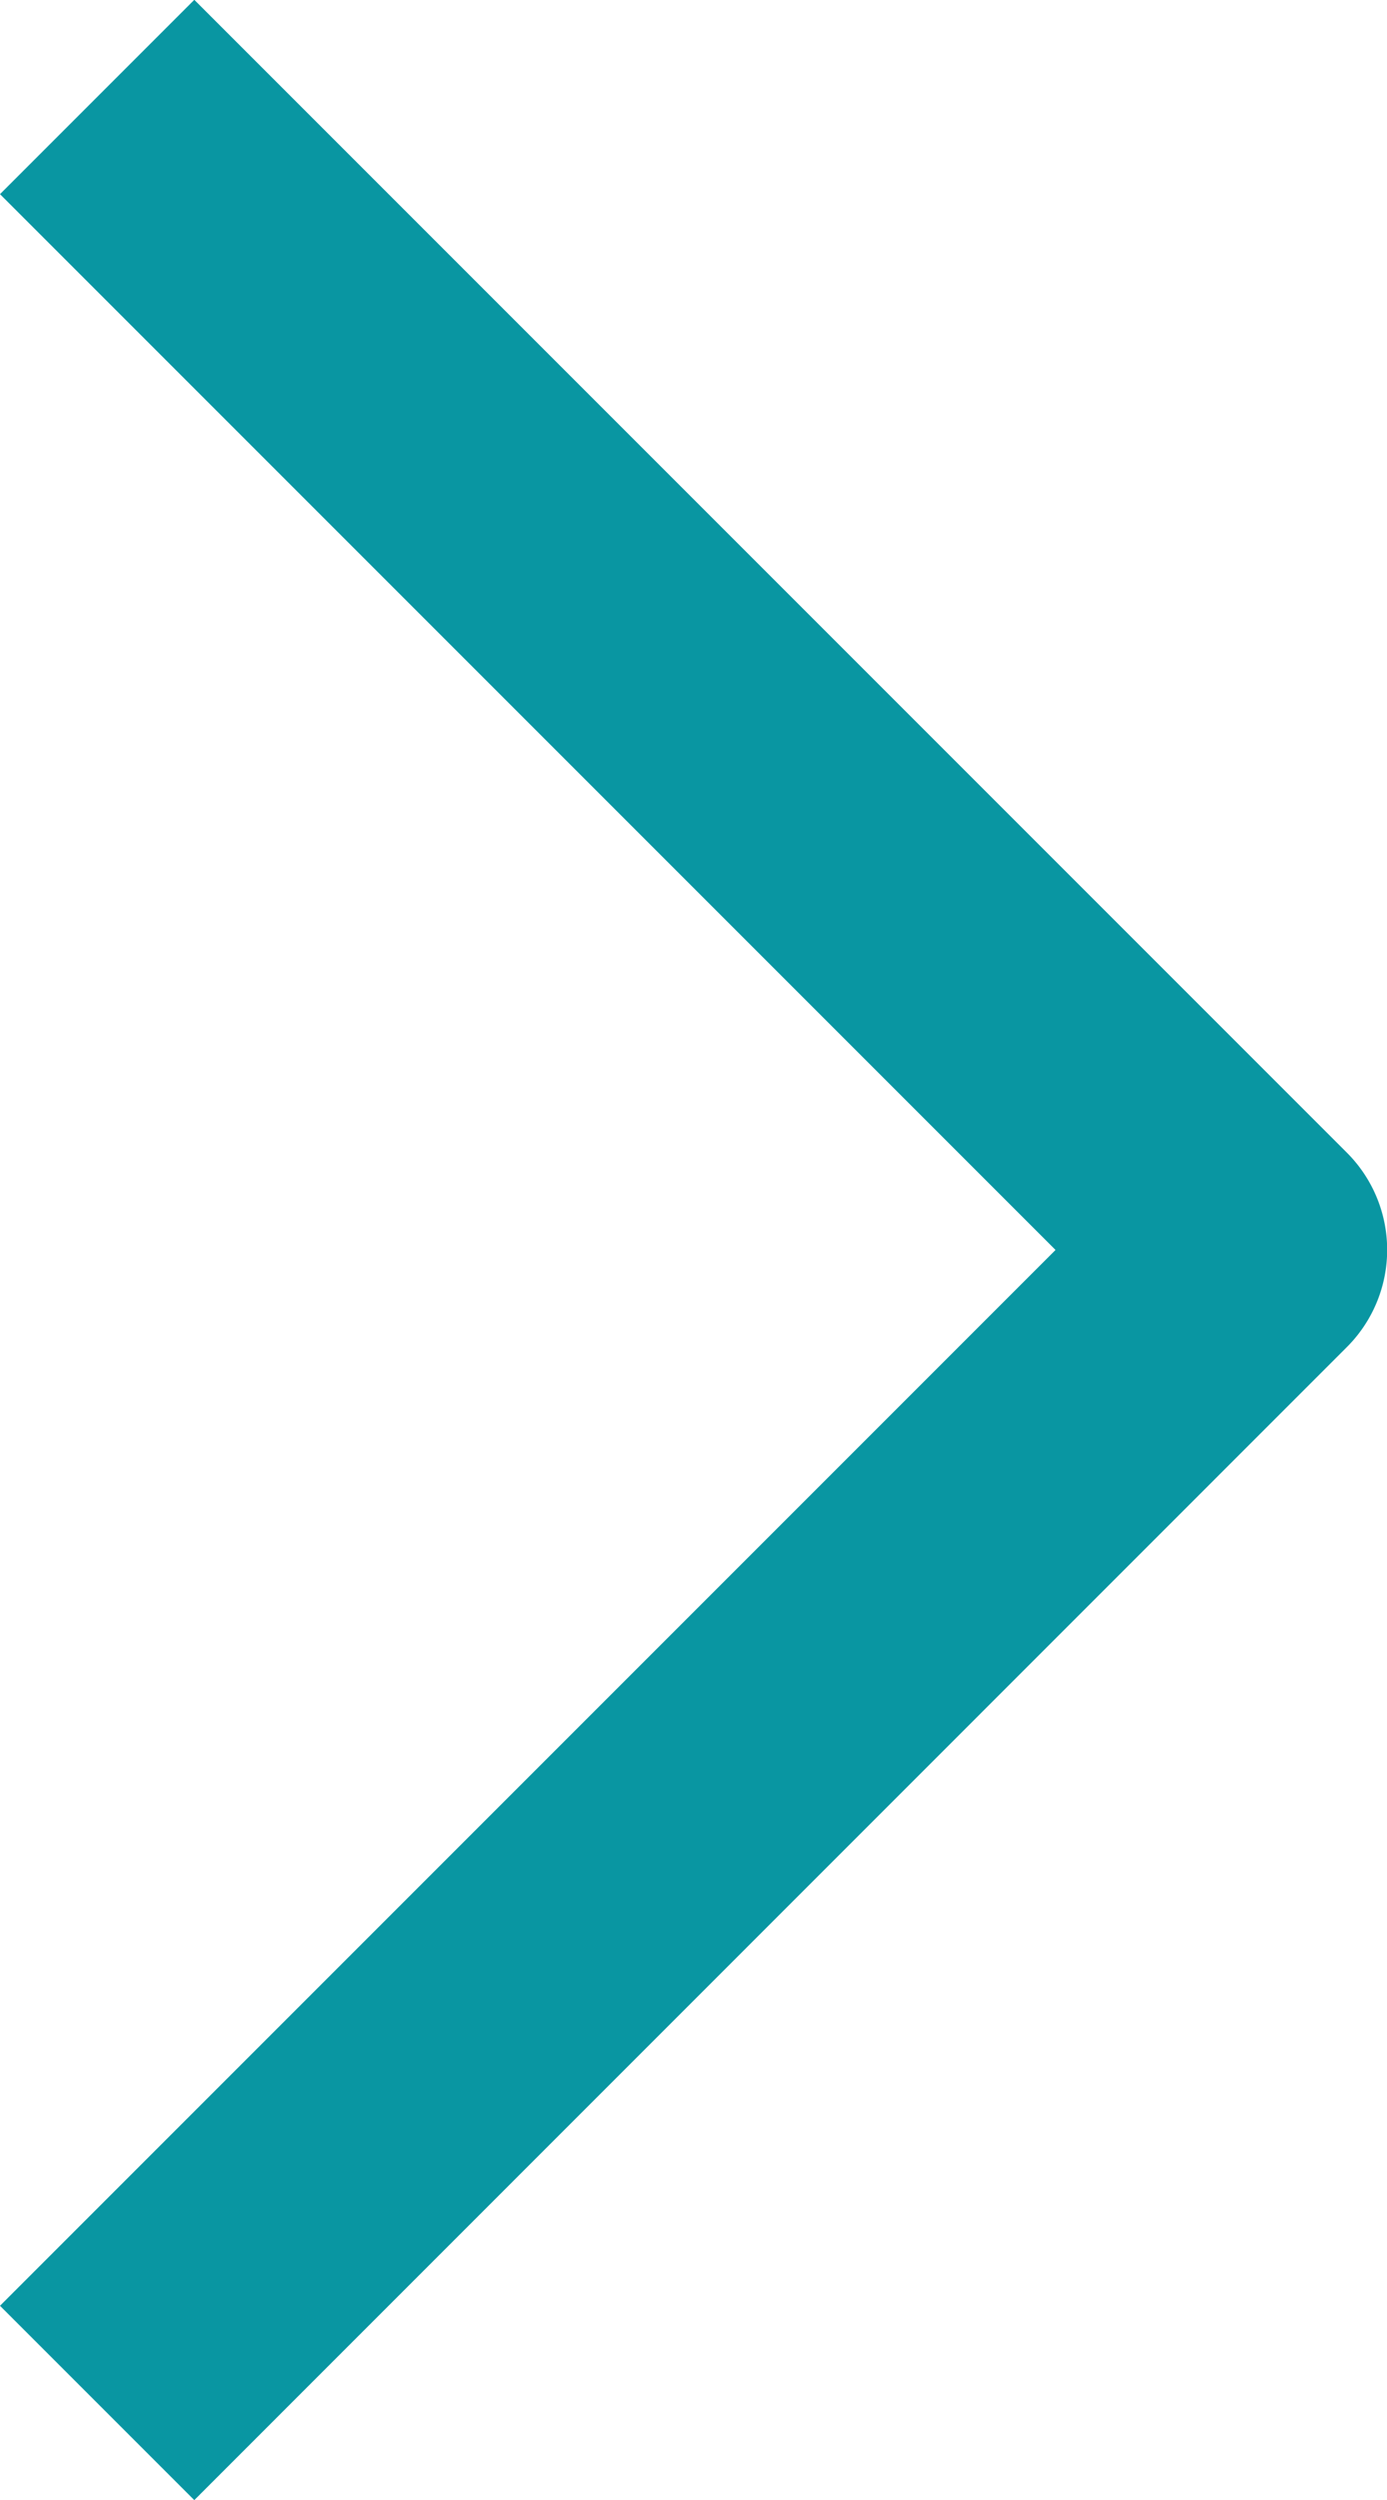 <svg xmlns="http://www.w3.org/2000/svg" width="7.574" height="13.648" viewBox="0 0 7.574 13.648">
  <path id="パス_168" data-name="パス 168" d="M885.109,4013.222l-1.061-1.061,5.764-5.764-5.764-5.764,1.061-1.061,6.294,6.294a.75.75,0,0,1,0,1.061Z" transform="translate(-884.048 -3999.573)" fill="#0996a2"/>
</svg>
